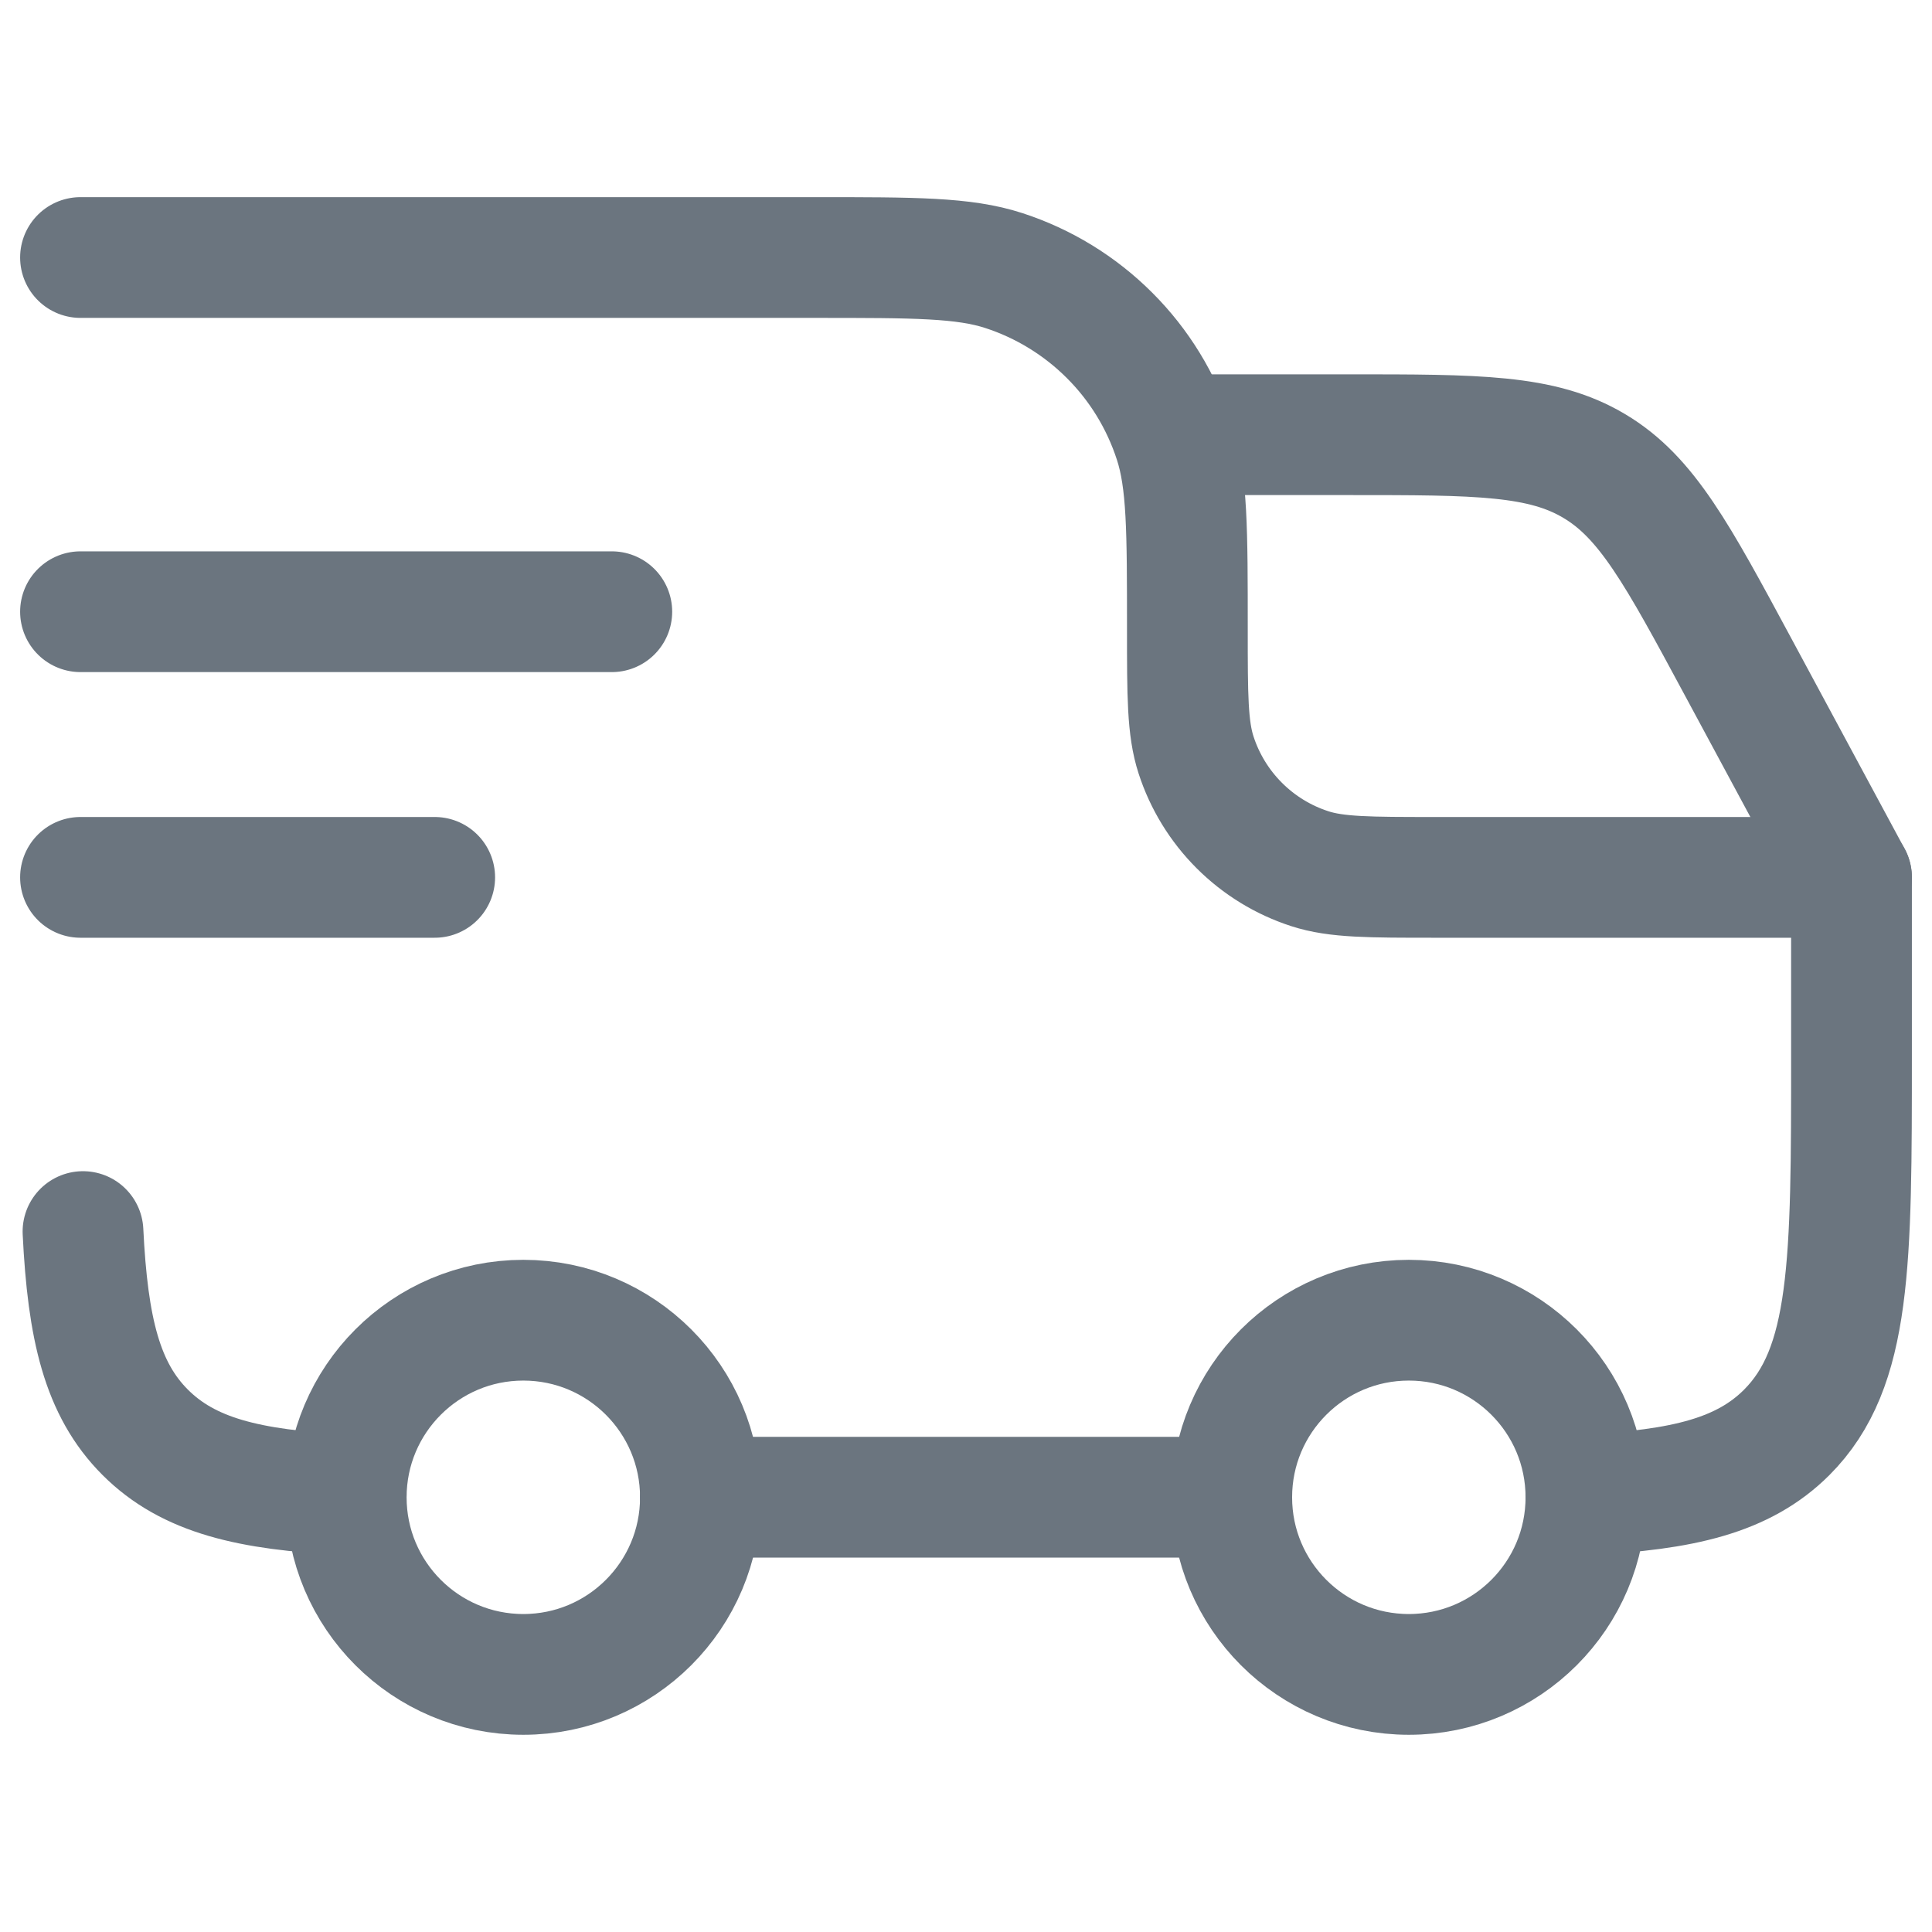 <svg width="24" height="24" viewBox="0 0 24 24" fill="none" xmlns="http://www.w3.org/2000/svg">
<path d="M17.501 20.8C18.716 20.8 19.701 19.815 19.701 18.6C19.701 17.385 18.716 16.4 17.501 16.4C16.286 16.4 15.301 17.385 15.301 18.6C15.301 19.815 16.286 20.8 17.501 20.8Z" stroke="#6B757F" stroke-width="1.5"/>
<path d="M6.501 20.8C7.716 20.8 8.701 19.815 8.701 18.6C8.701 17.385 7.716 16.4 6.501 16.4C5.286 16.4 4.301 17.385 4.301 18.6C4.301 19.815 5.286 20.8 6.501 20.8Z" stroke="#6B757F" stroke-width="1.5"/>
<path d="M4.3 18.568C3.093 18.509 2.342 18.33 1.805 17.794C1.268 17.258 1.09 16.506 1.031 15.299M8.7 18.599H15.3M19.7 18.568C20.907 18.509 21.658 18.33 22.195 17.794C23 16.988 23 15.692 23 13.099V10.899H17.83C17.011 10.899 16.601 10.899 16.27 10.791C15.94 10.684 15.64 10.5 15.395 10.255C15.149 10.009 14.965 9.709 14.858 9.379C14.75 9.048 14.75 8.639 14.75 7.819C14.75 6.591 14.75 5.977 14.588 5.48C14.427 4.984 14.152 4.534 13.783 4.166C13.415 3.798 12.965 3.522 12.47 3.361C11.973 3.199 11.359 3.199 10.13 3.199H1M1 7.599H7.6M1 10.899H5.4" stroke="#6B757F" stroke-width="1.5" stroke-linecap="round" stroke-linejoin="round"/>
<path d="M14.75 5.4H16.753C18.355 5.4 19.154 5.4 19.806 5.79C20.458 6.178 20.837 6.883 21.596 8.293L23 10.9" stroke="#6B757F" stroke-width="1.5" stroke-linecap="round" stroke-linejoin="round"/>
</svg>
